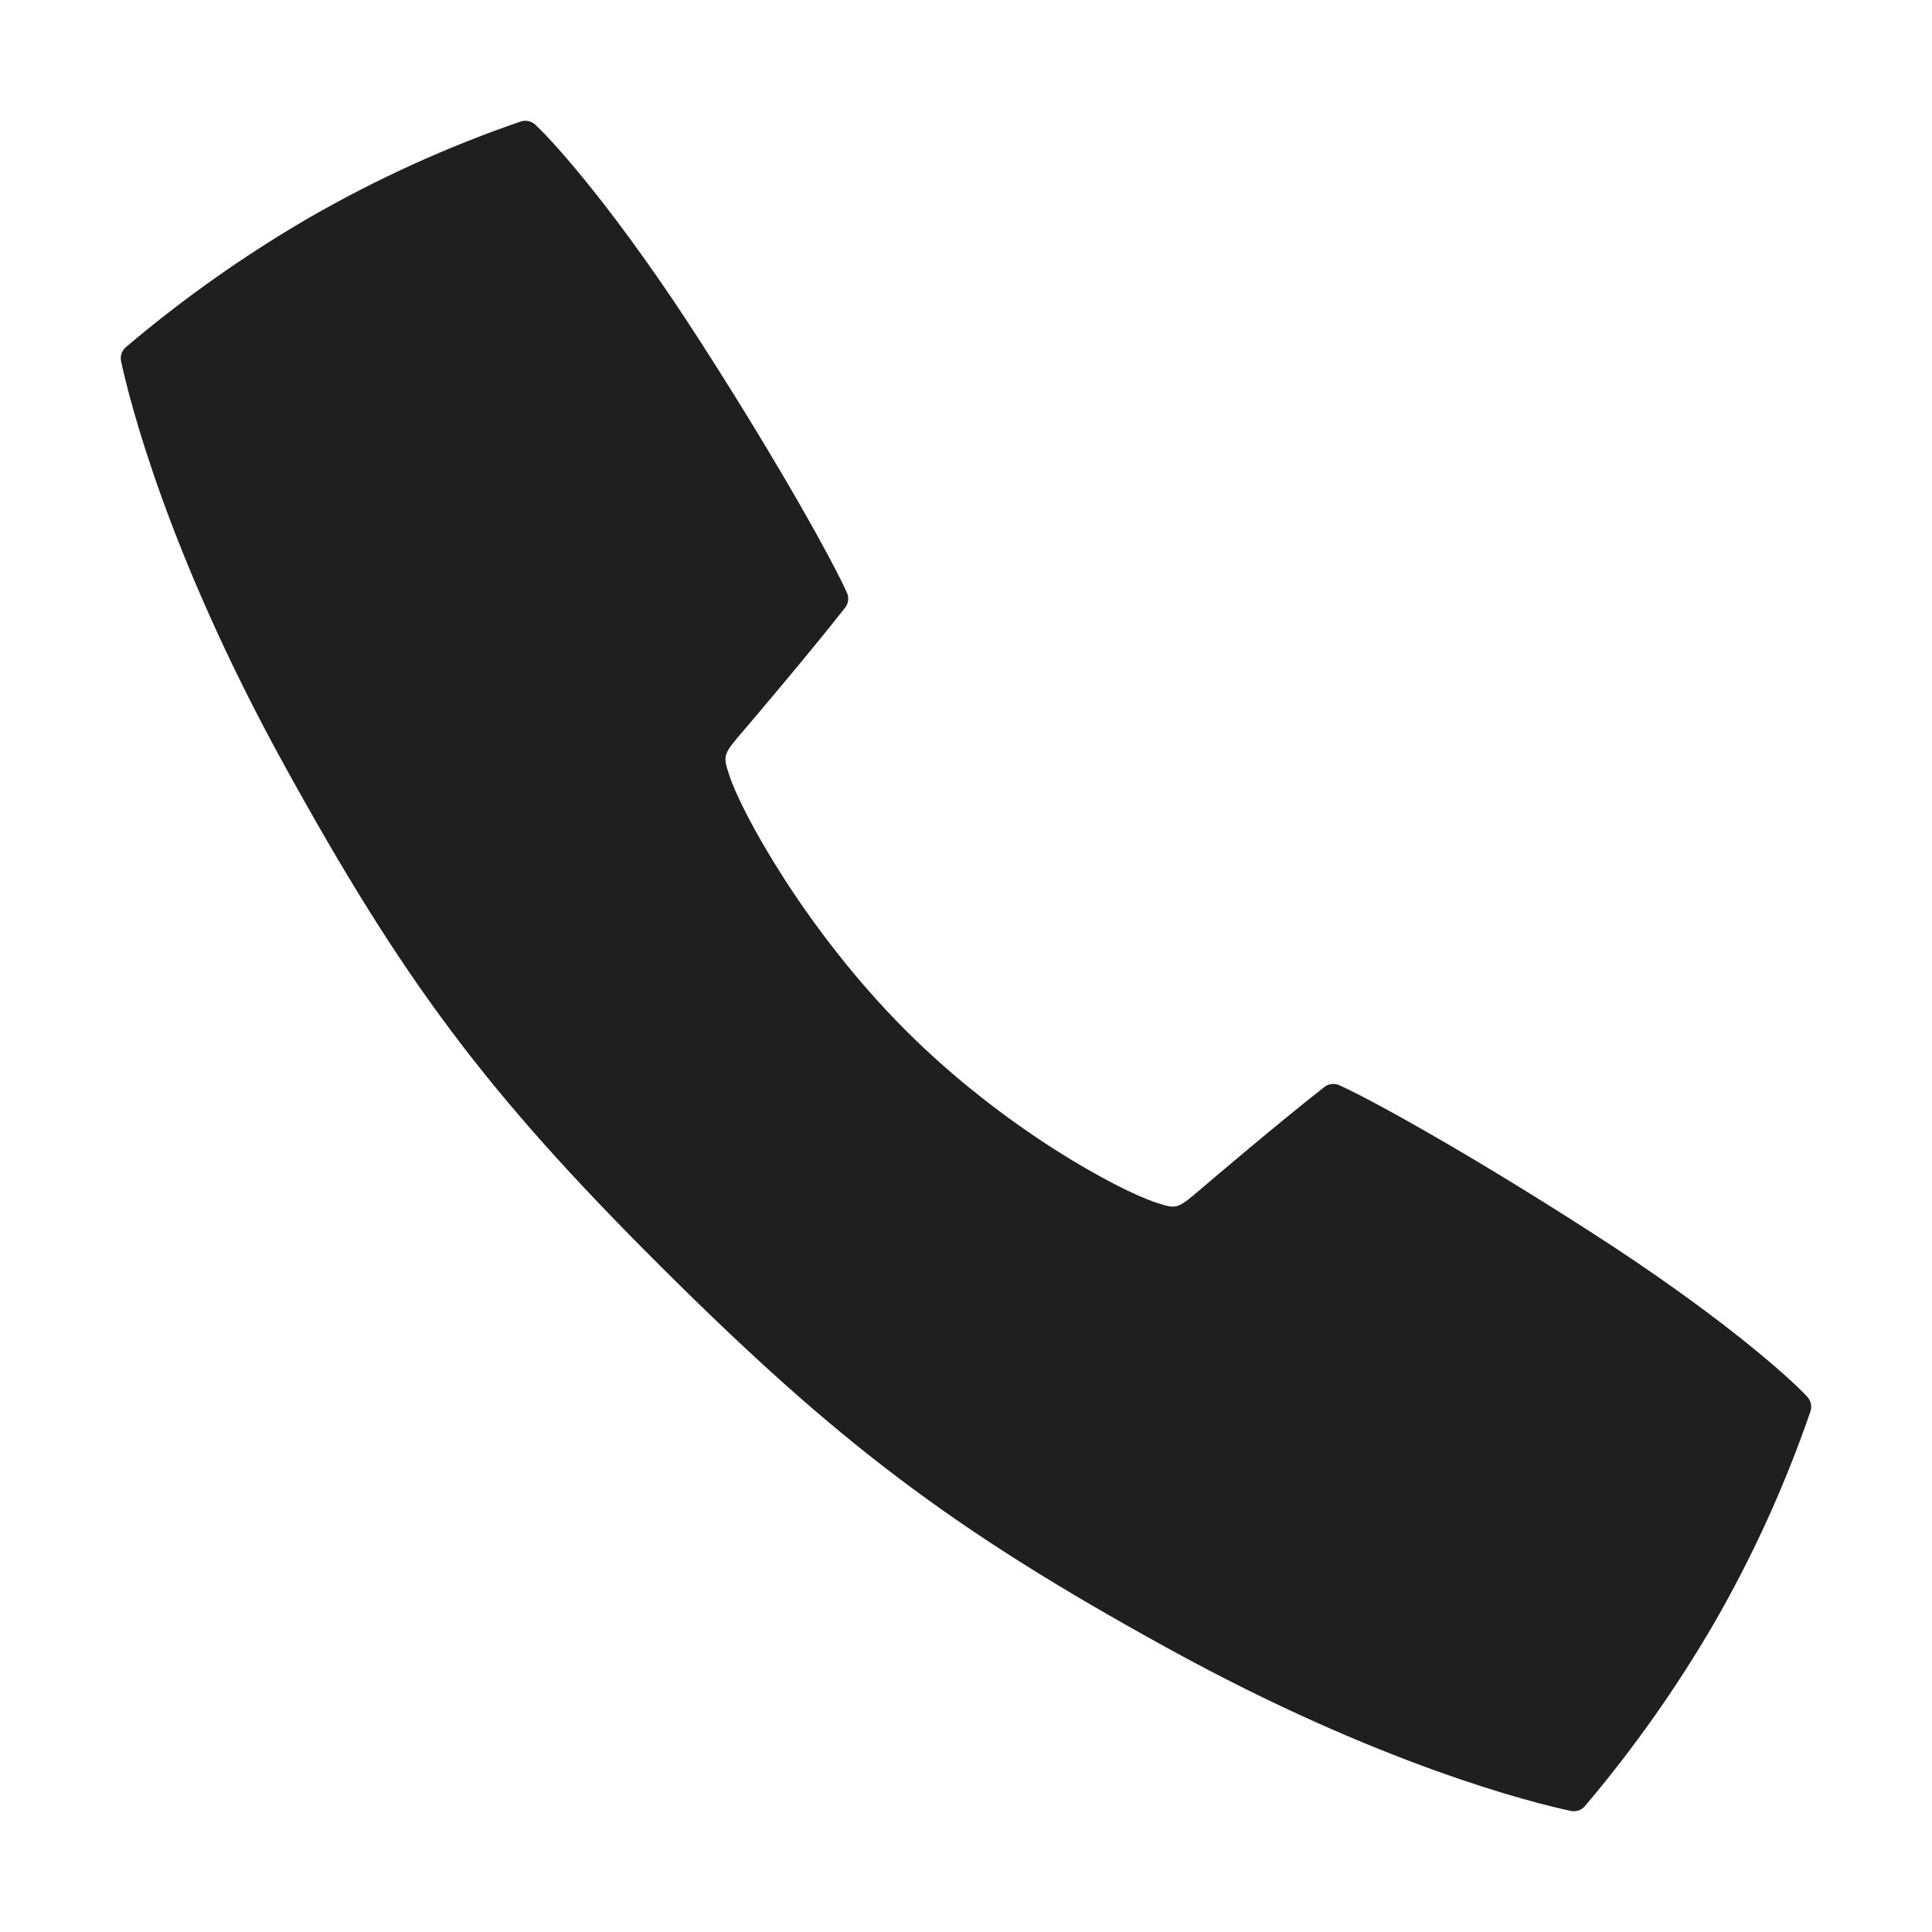 <svg width="512" height="512" viewBox="0 0 512 512" fill="none" xmlns="http://www.w3.org/2000/svg">
<path d="M478.94 370.14C473.72 364.58 455.29 348.14 421.41 326.39C387.28 304.45 362.11 290.77 354.89 287.58C354.254 287.298 353.553 287.194 352.862 287.28C352.171 287.367 351.517 287.64 350.97 288.07C339.34 297.14 319.76 313.8 318.71 314.7C311.93 320.51 311.93 320.51 306.38 318.7C296.62 315.5 266.3 299.4 239.88 272.92C213.46 246.44 196.53 215.37 193.33 205.62C191.5 200.06 191.5 200.06 197.33 193.28C198.23 192.23 214.9 172.65 223.97 161.03C224.4 160.483 224.673 159.829 224.759 159.138C224.846 158.447 224.742 157.746 224.46 157.11C221.27 149.88 207.59 124.72 185.65 90.59C163.87 56.72 147.45 38.29 141.89 33.07C141.38 32.588 140.749 32.254 140.065 32.1C139.38 31.947 138.667 31.982 138 32.2C118.565 38.879 99.813 47.401 82 57.65C64.804 67.646 48.524 79.141 33.35 92C32.82 92.45 32.423 93.036 32.201 93.695C31.979 94.354 31.941 95.061 32.09 95.74C34.18 105.48 44.17 146.14 75.17 202.46C106.8 259.94 128.72 289.39 175.17 335.68C221.62 381.97 252 405.21 309.54 436.84C365.86 467.84 406.54 477.84 416.26 479.91C416.941 480.058 417.648 480.019 418.309 479.797C418.969 479.575 419.557 479.179 420.01 478.65C432.867 463.476 444.358 447.196 454.35 430C464.597 412.186 473.119 393.434 479.8 374C480.014 373.338 480.047 372.631 479.896 371.953C479.744 371.274 479.414 370.648 478.94 370.14Z" fill="#1F1F1F"/>
</svg>
